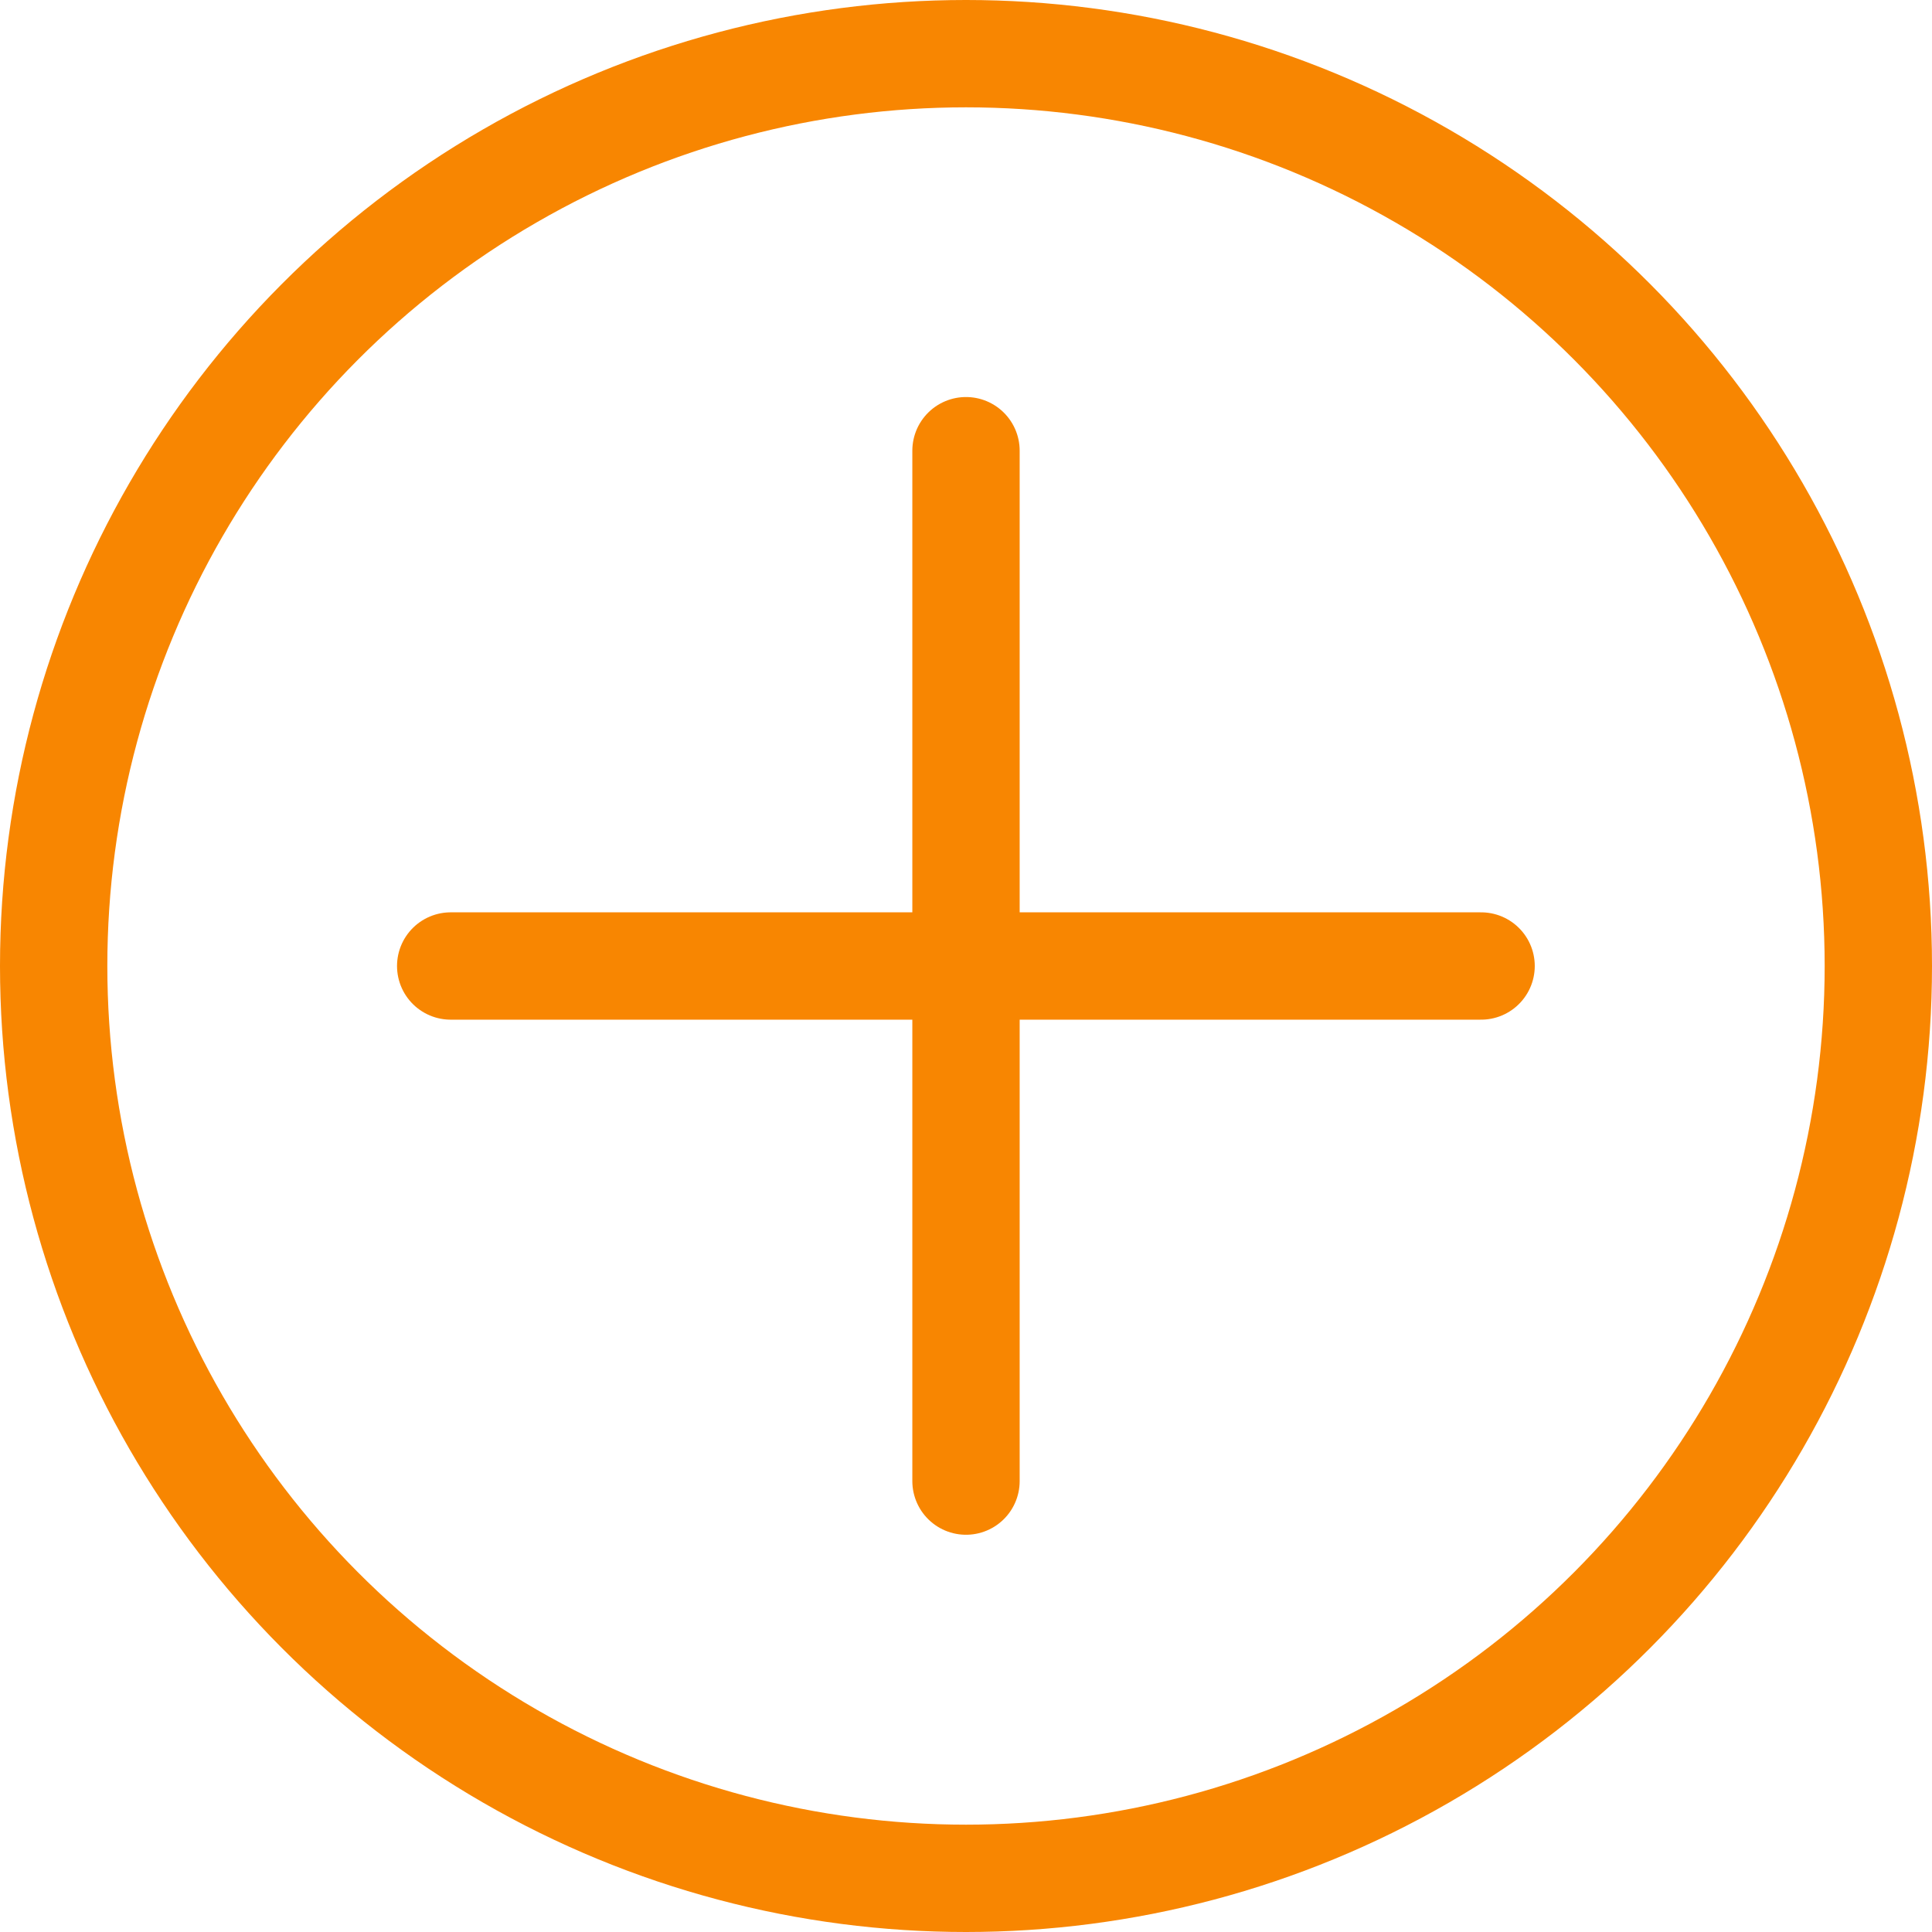 <?xml version="1.0" encoding="UTF-8"?> <svg xmlns="http://www.w3.org/2000/svg" width="18" height="18" viewBox="0 0 18 18" fill="none"><path d="M9 4.199V13.799" stroke="#F88601" stroke-linecap="round"></path><path d="M4.199 9L13.799 9" stroke="#F88601" stroke-linecap="round"></path><circle cx="9" cy="9" r="8.5" stroke="#F88601"></circle></svg> 
